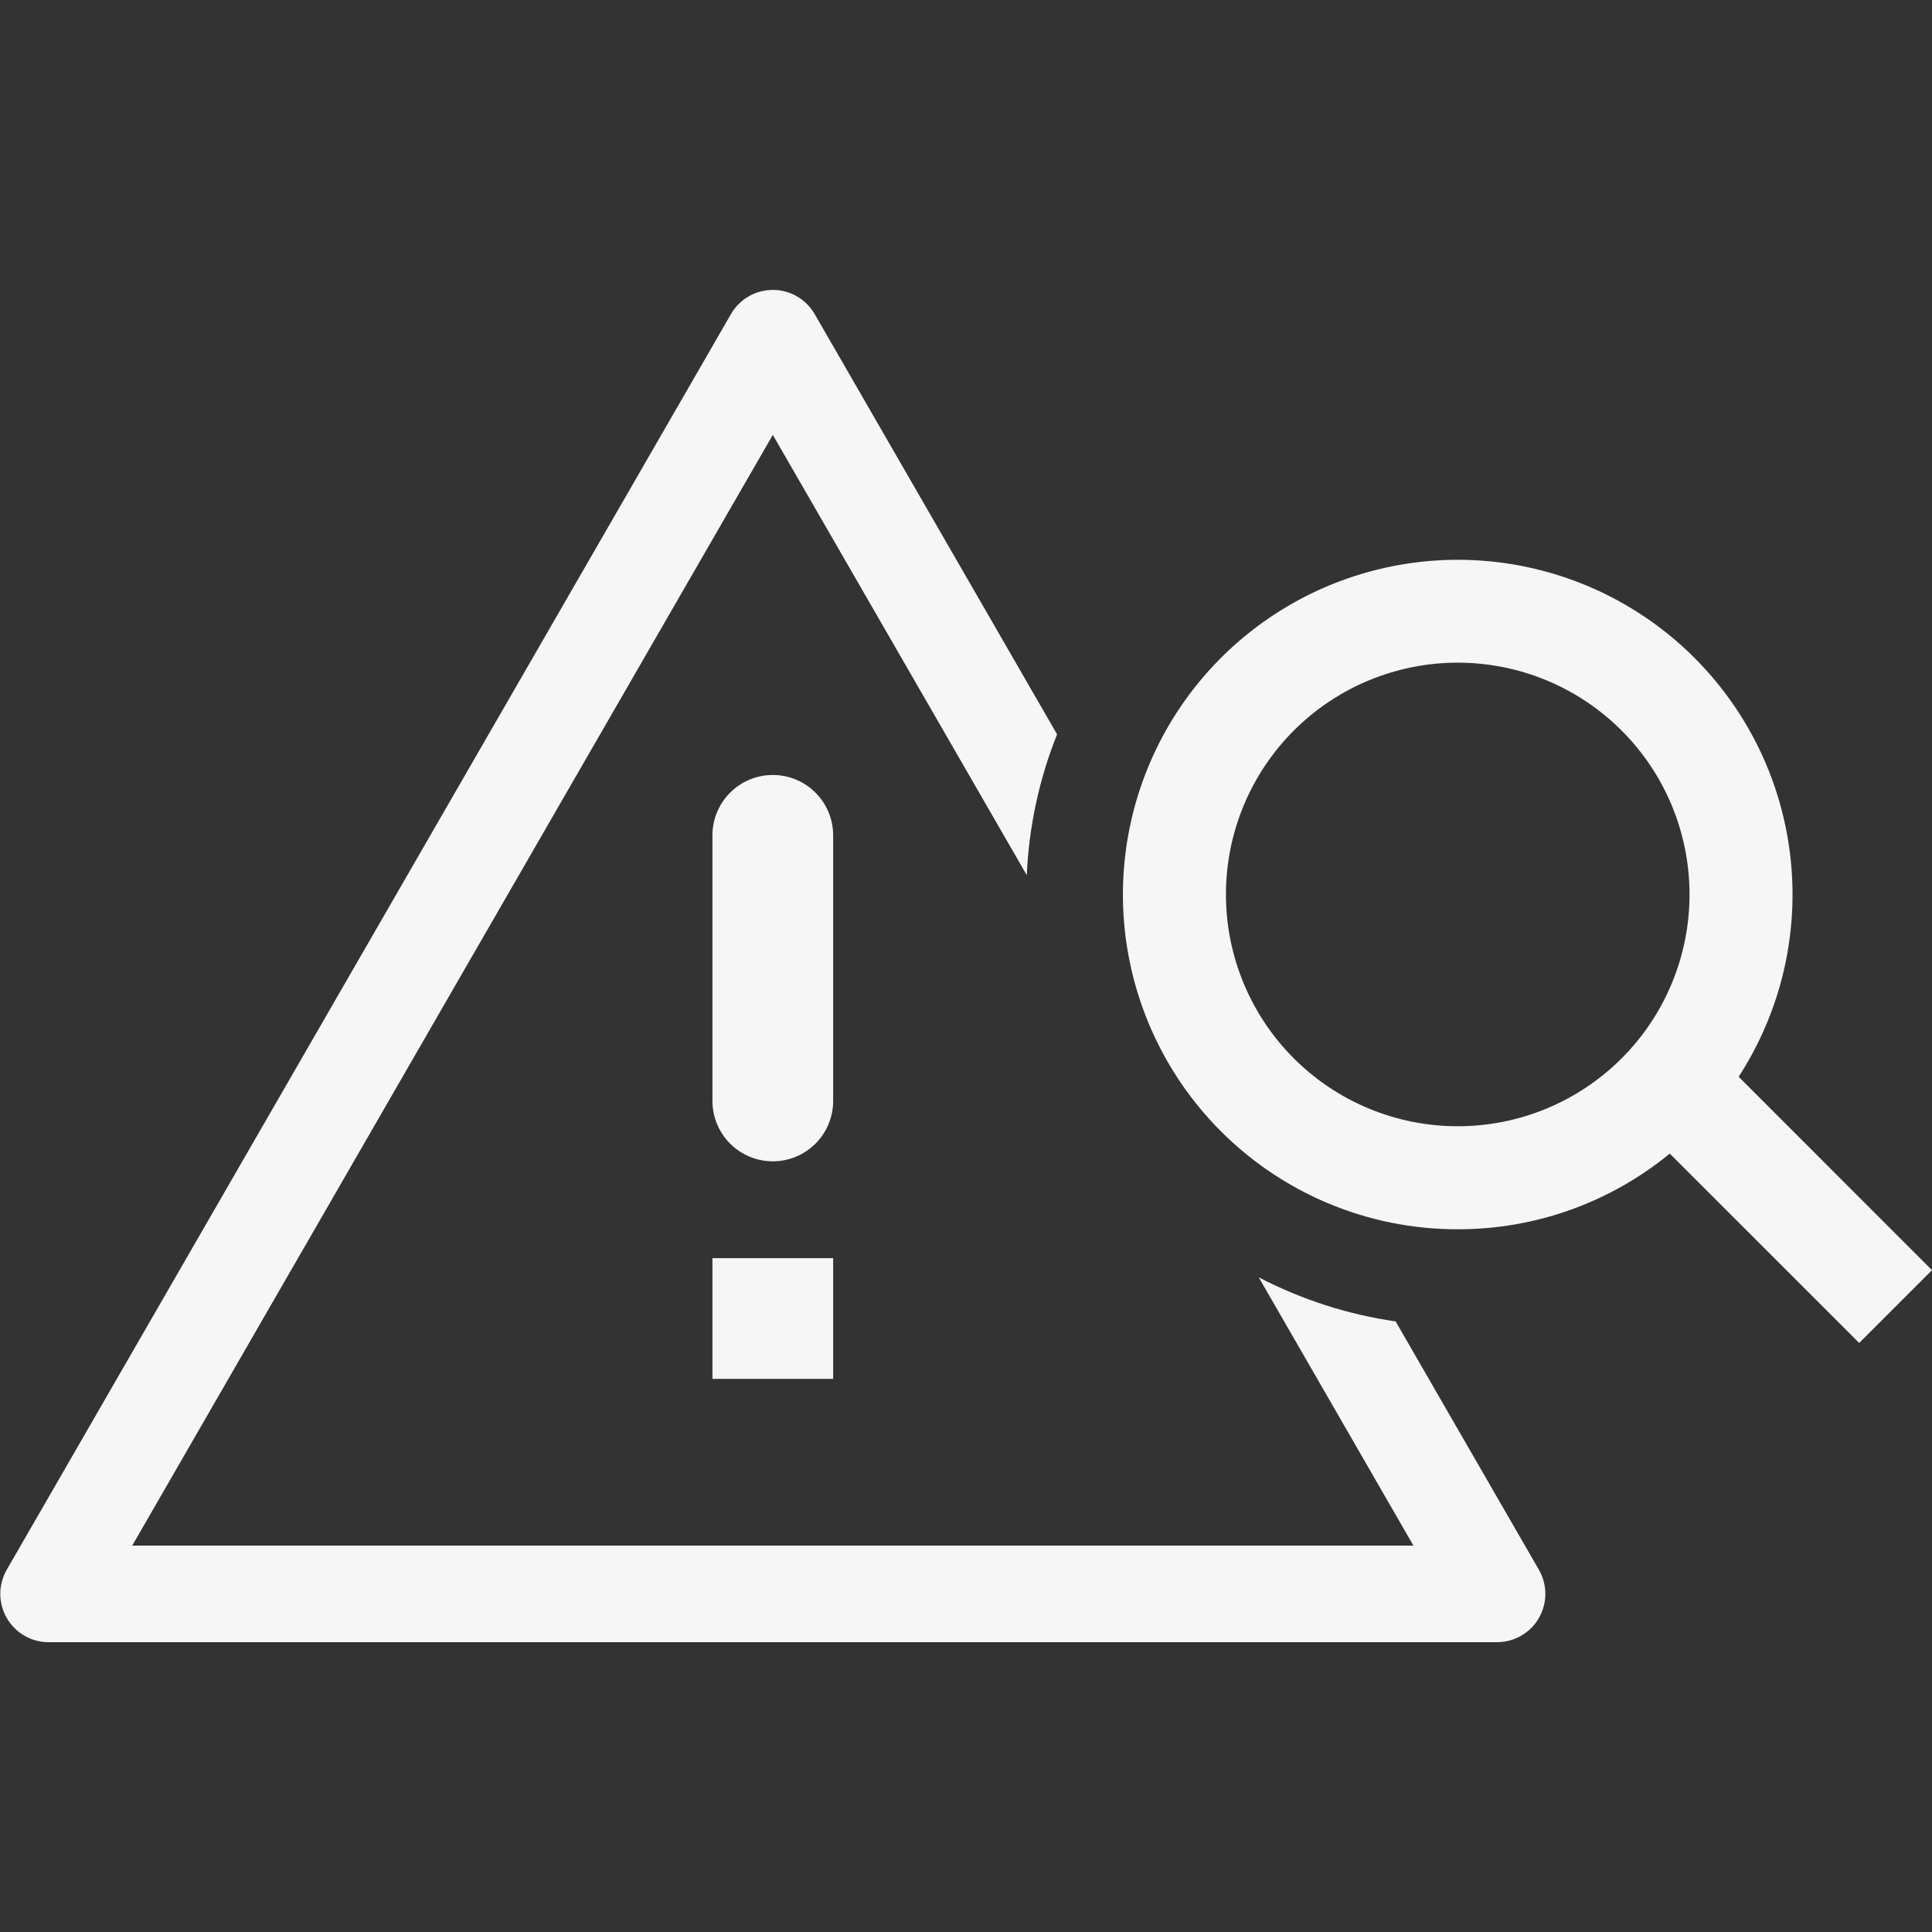 <svg width="100" height="100" viewBox="0 0 100 100" fill="none" xmlns="http://www.w3.org/2000/svg">
<rect x="0" y="0" width="100" height="100" fill="#333333" stroke="none"/>
<path d="M40.001 22.509L6.844 79.999H73.158L65.152 66.114C67.369 67.268 69.764 68.039 72.238 68.396L79.652 81.249C79.871 81.629 79.987 82.061 79.987 82.5C79.987 82.939 79.871 83.37 79.651 83.75C79.431 84.13 79.116 84.445 78.735 84.665C78.355 84.884 77.924 84.999 77.485 84.999H2.515C2.076 84.999 1.645 84.883 1.265 84.664C0.885 84.444 0.569 84.129 0.35 83.749C0.131 83.369 0.015 82.938 0.015 82.499C0.015 82.06 0.131 81.629 0.35 81.249L37.836 16.255C38.056 15.875 38.371 15.56 38.751 15.34C39.131 15.121 39.562 15.005 40.001 15.005C40.44 15.005 40.871 15.121 41.251 15.34C41.631 15.56 41.946 15.875 42.166 16.255L54.714 38.009C53.785 40.333 53.255 42.797 53.146 45.298L40.001 22.509Z" fill="#F6F6F6"/>
<path fill-rule="evenodd" clip-rule="evenodd" d="M68.7 62.265C70.836 63.168 73.132 63.631 75.452 63.627C79.454 63.634 83.334 62.249 86.427 59.71L96.231 69.511L100 65.742L89.992 55.733C91.927 52.749 92.897 49.242 92.77 45.687C92.644 42.132 91.426 38.703 89.283 35.864C87.141 33.025 84.176 30.914 80.793 29.818C77.409 28.722 73.77 28.694 70.369 29.737C66.969 30.78 63.972 32.844 61.785 35.649C59.598 38.454 58.327 41.864 58.145 45.416C57.963 48.968 58.878 52.49 60.766 55.505C62.654 58.519 65.424 60.879 68.7 62.265ZM63.454 46.297C63.454 49.479 64.718 52.531 66.968 54.781C69.218 57.031 72.269 58.295 75.452 58.295C78.634 58.295 81.685 57.031 83.935 54.781C86.186 52.531 87.45 49.479 87.45 46.297C87.45 43.115 86.186 40.063 83.935 37.813C81.685 35.563 78.634 34.299 75.452 34.299C72.269 34.299 69.218 35.563 66.968 37.813C64.718 40.063 63.454 43.115 63.454 46.297Z" fill="#F6F6F6"/>
<path d="M36.876 65.122H43.124V71.371H36.876V65.122ZM40 40.113C38.275 40.113 36.876 41.513 36.876 43.238V56.986C36.876 57.814 37.205 58.609 37.791 59.195C38.377 59.781 39.171 60.11 40 60.11C40.829 60.11 41.623 59.781 42.209 59.195C42.795 58.609 43.124 57.814 43.124 56.986V43.238C43.124 41.513 41.725 40.113 40 40.113Z" fill="#F6F6F6"/>
</svg>
